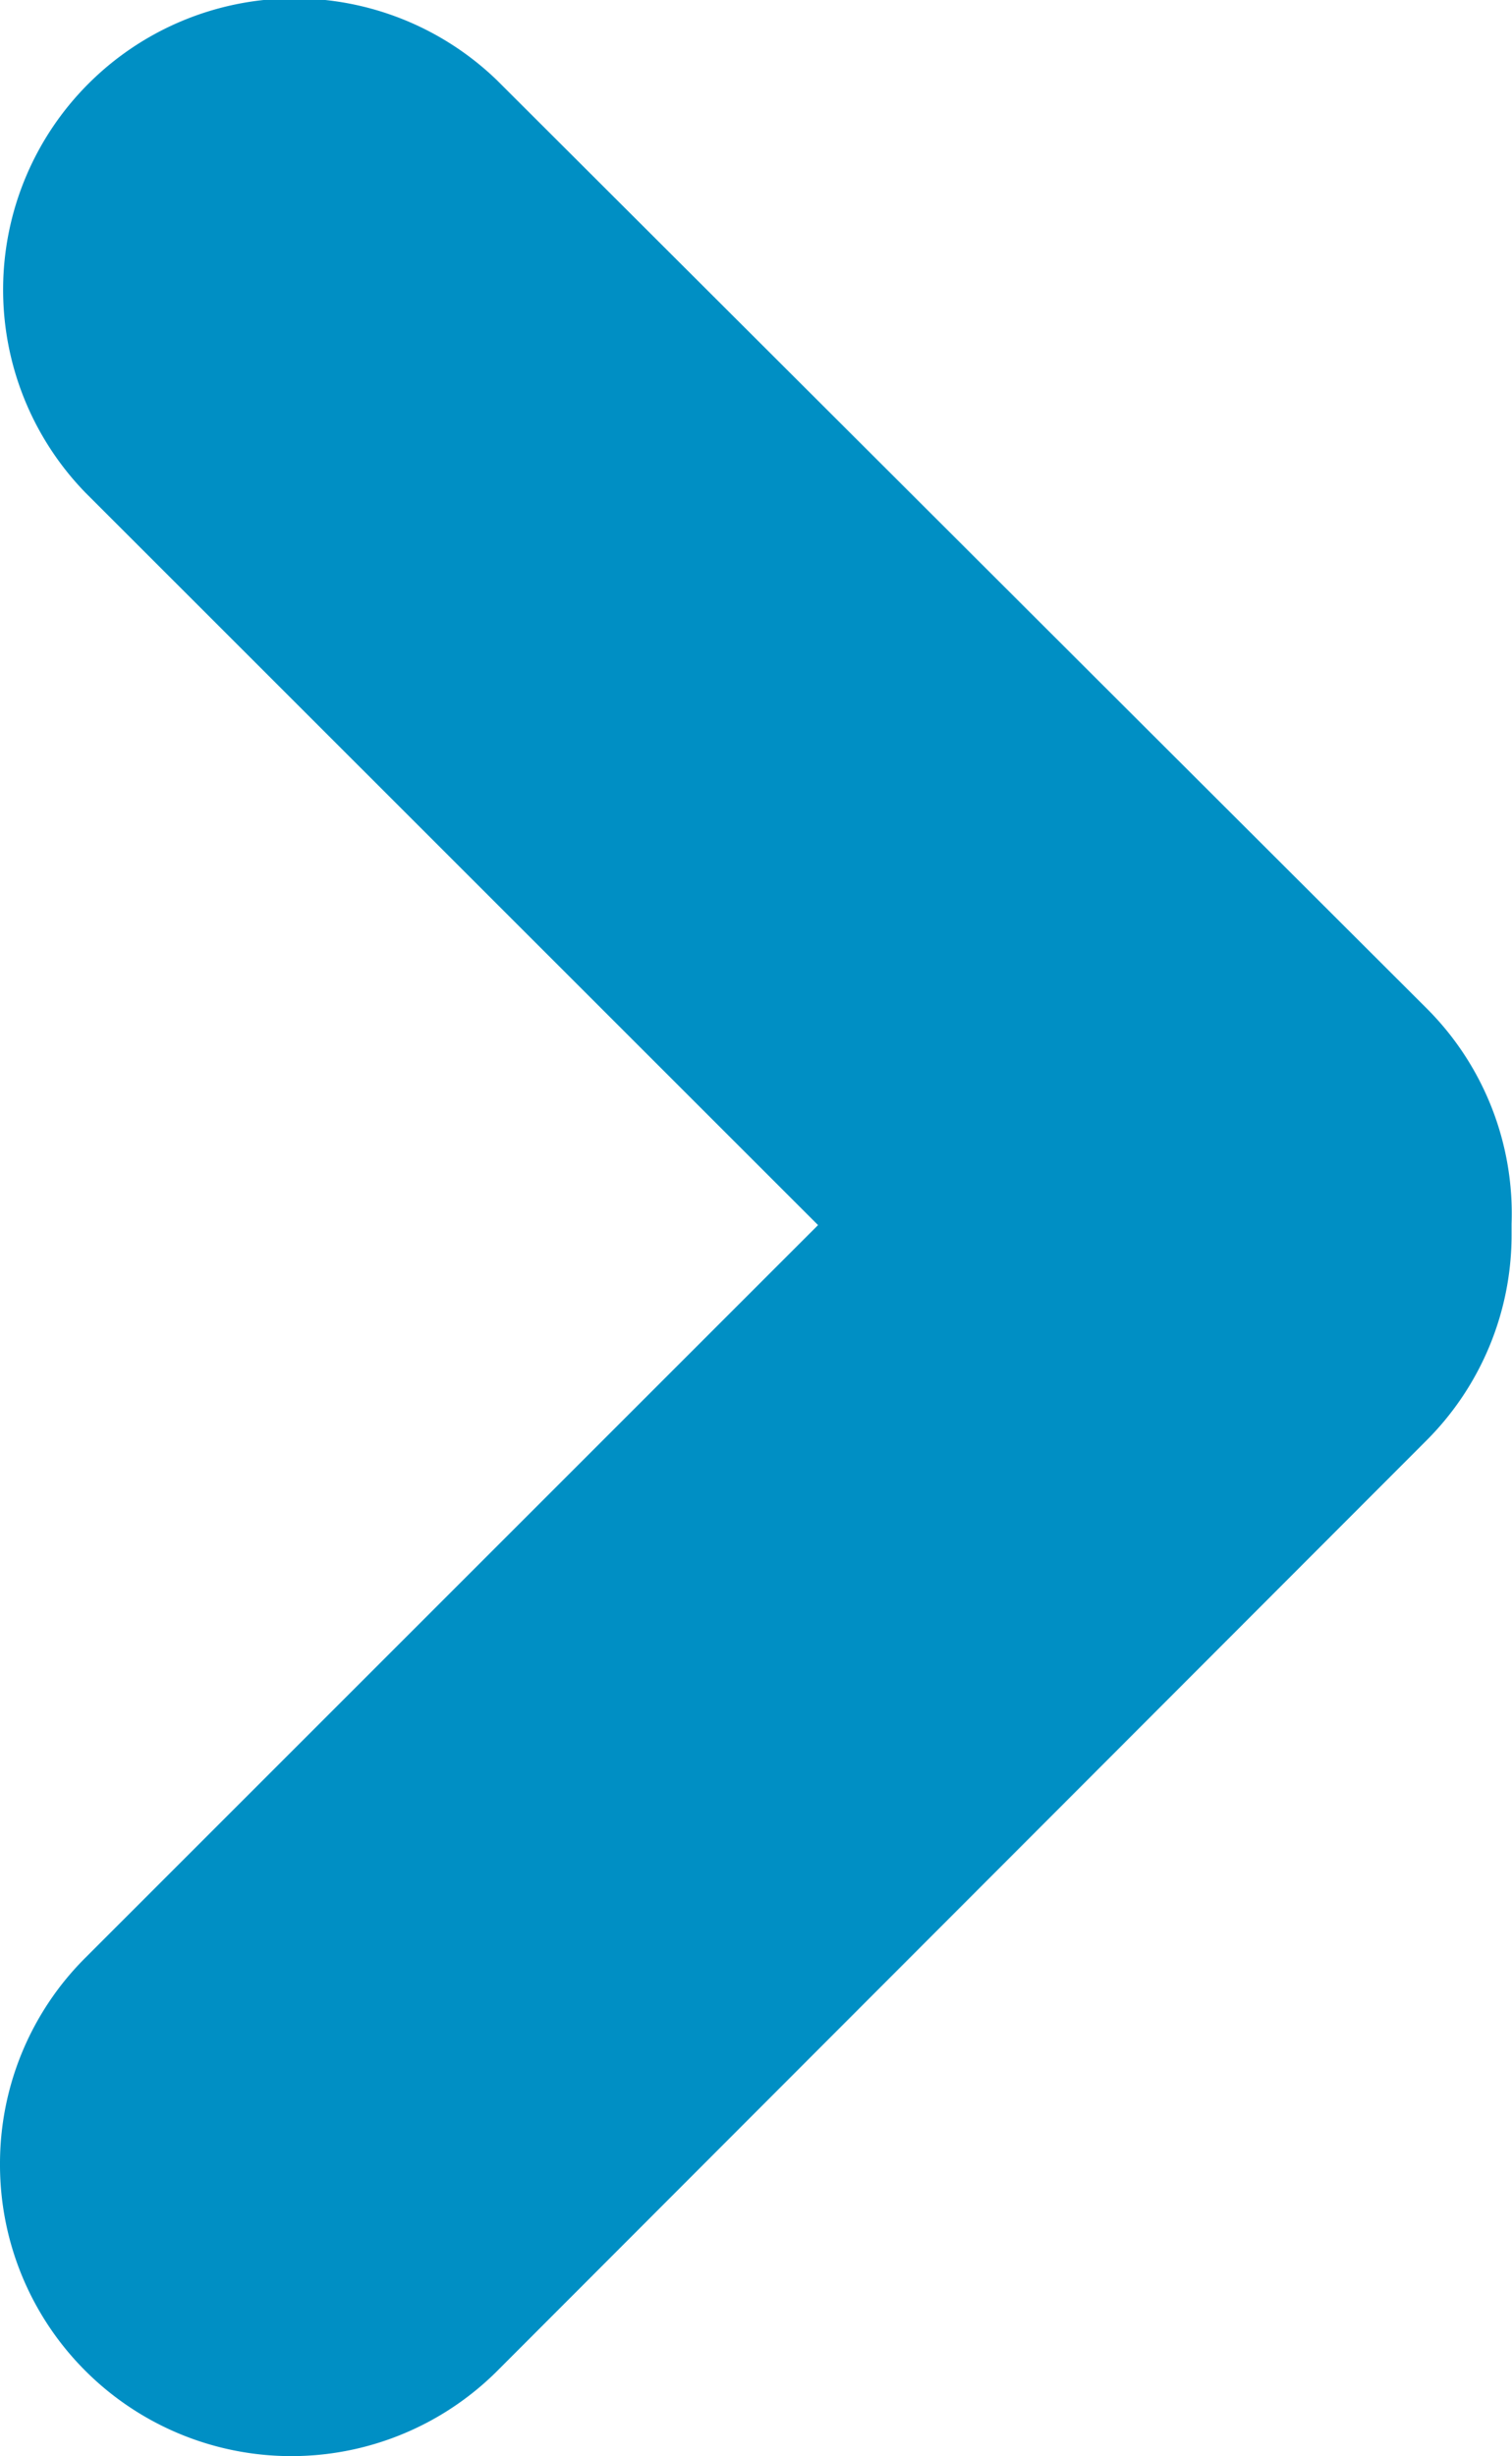 <svg id="noun_Arrow_3134100" xmlns="http://www.w3.org/2000/svg" width="28.61" height="46.477" viewBox="0 0 28.61 46.477">
  <path id="Path_1" data-name="Path 1" d="M20.81,43.637a5.513,5.513,0,0,0,9.408,3.92L47.8,29.951a5.5,5.5,0,0,0,1.612-3.92c0-.064,0-.122,0-.181a5.488,5.488,0,0,0-1.607-4.077L30.213,4.21a5.513,5.513,0,0,0-7.791,7.8L36.289,25.874,22.422,39.741a5.5,5.5,0,0,0-1.612,3.9Z" transform="translate(-20.81 -2.692)" fill="#008fc4"/>
</svg>
